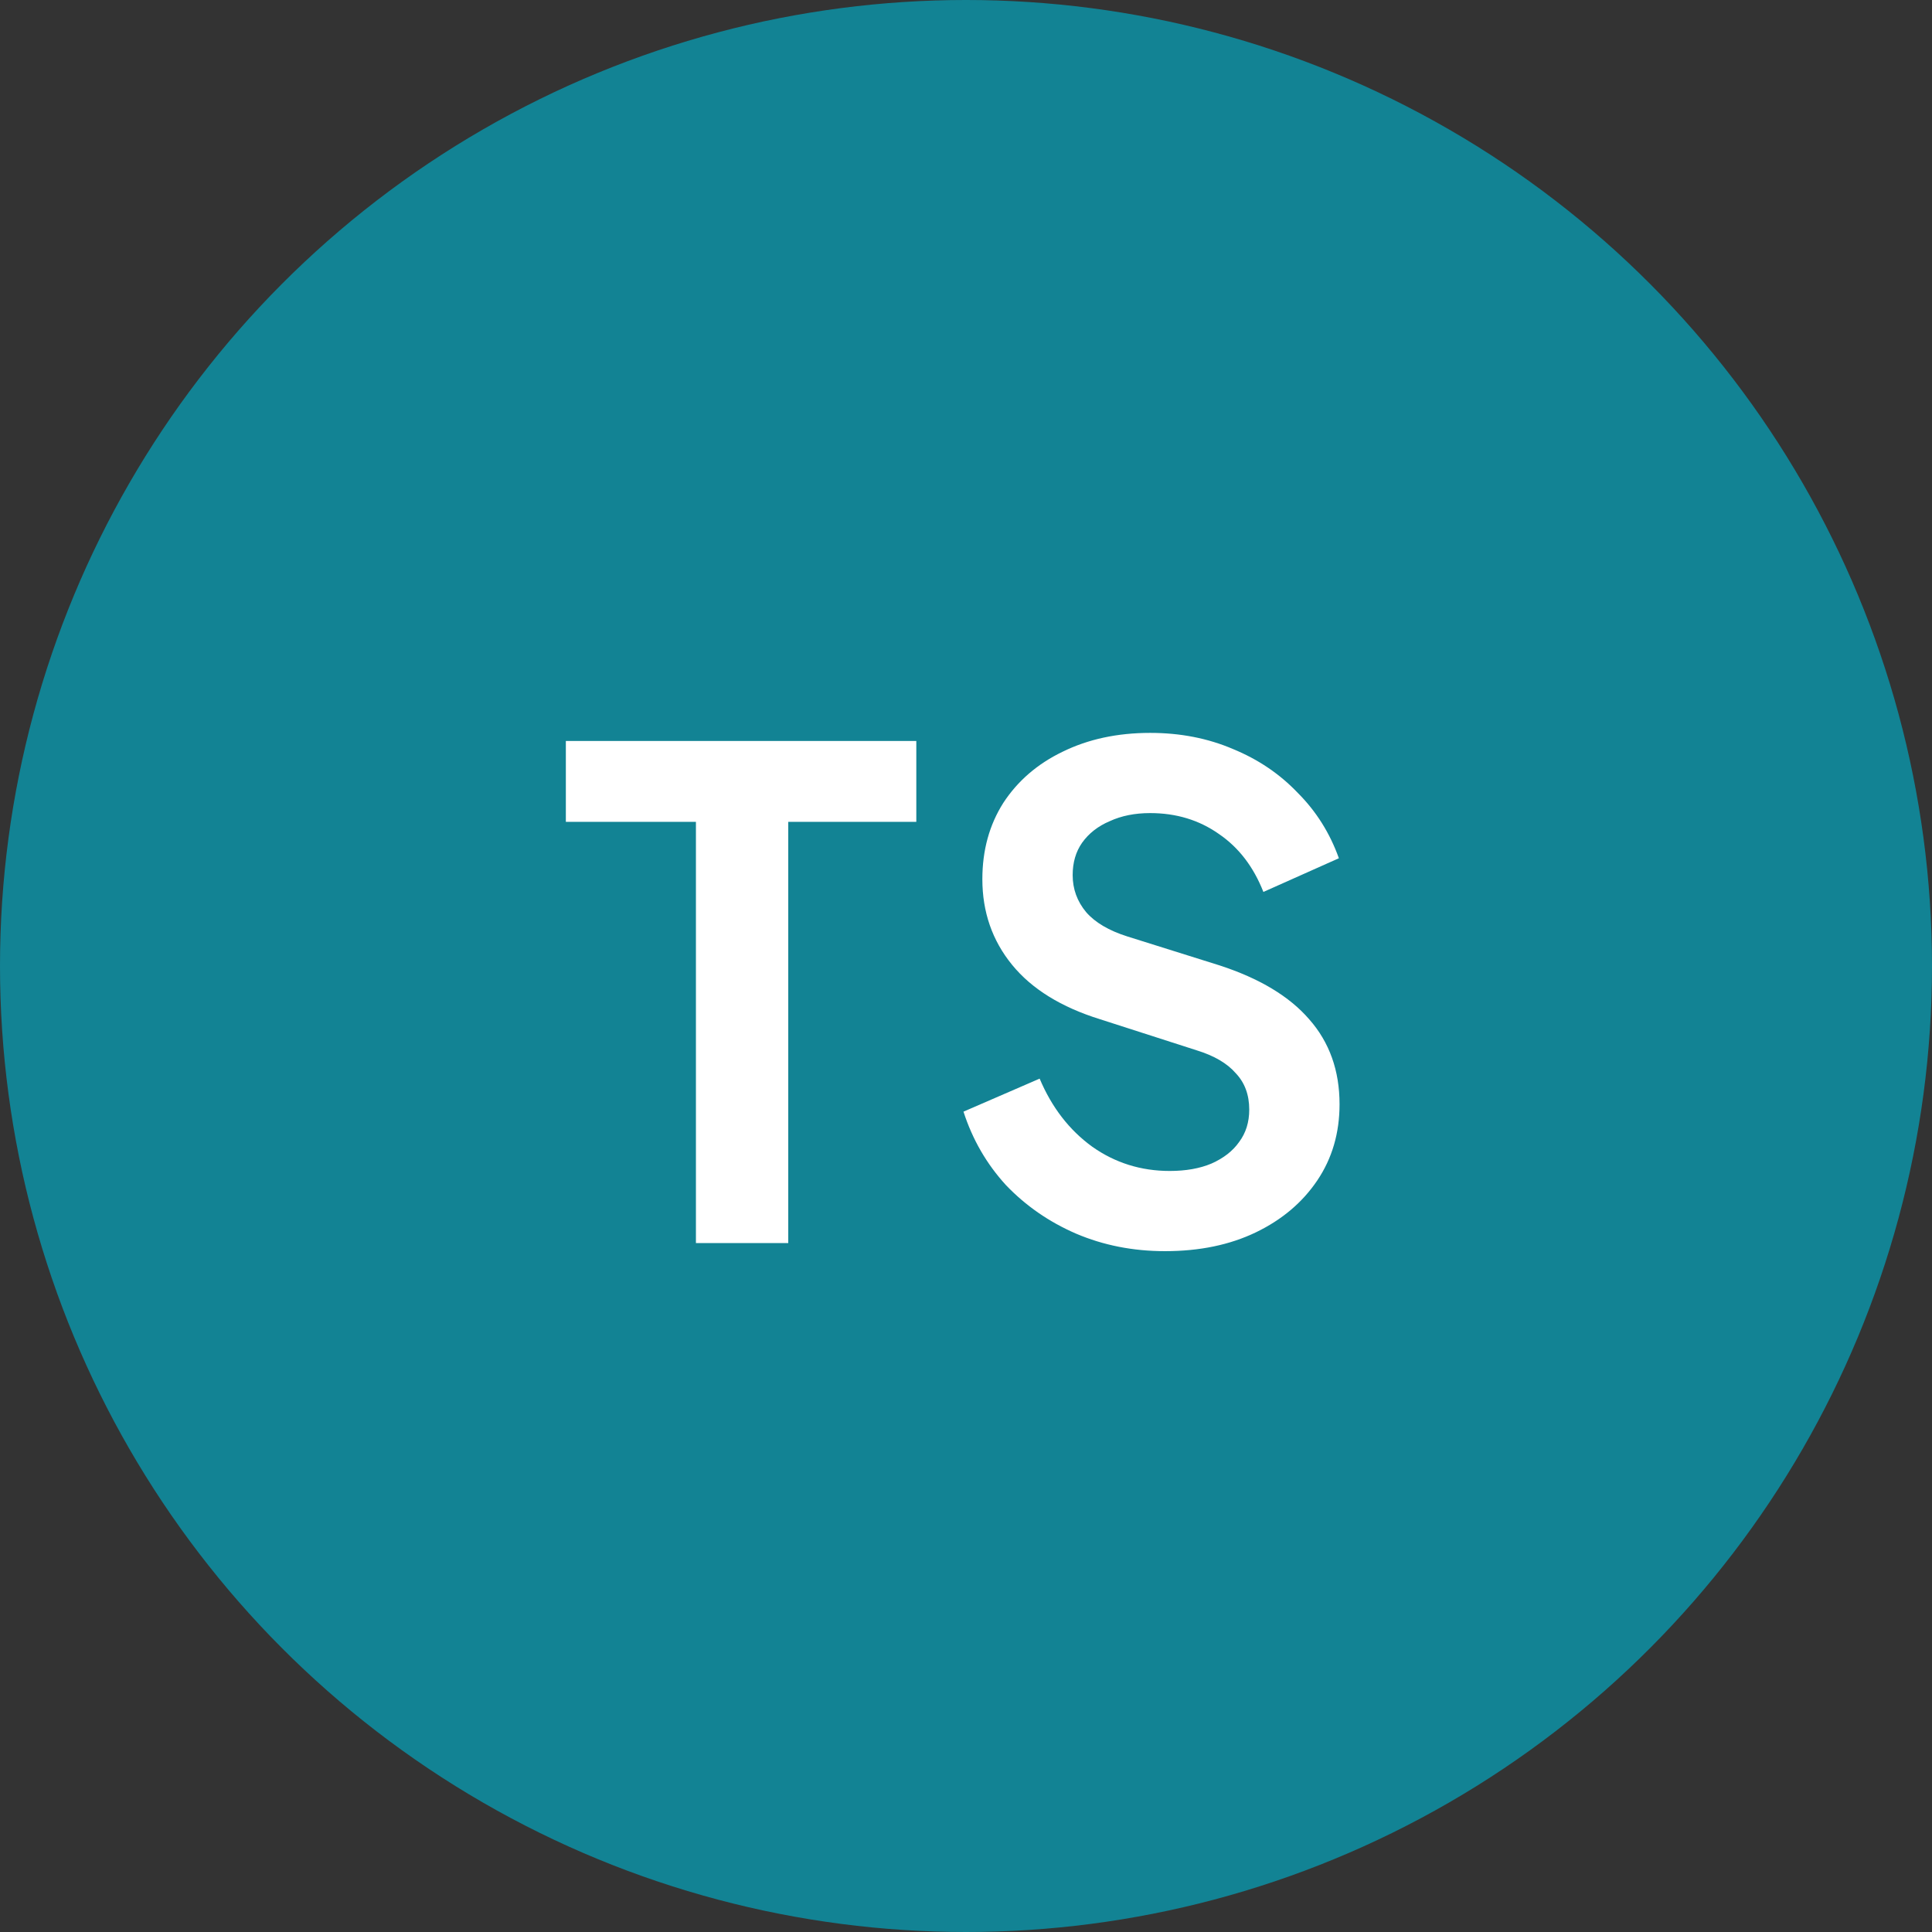 <svg width="129" height="129" viewBox="0 0 129 129" fill="none" xmlns="http://www.w3.org/2000/svg">
<rect x="0" y="0" width="129" height="129" fill="#333333" stroke="none"/>
<circle cx="64.5" cy="64.5" r="64.5" fill="#128394"/>
<path d="M77.787 83.54C75.657 83.54 73.677 83.15 71.847 82.37C70.047 81.59 68.487 80.51 67.167 79.13C65.877 77.72 64.932 76.085 64.332 74.225L69.417 72.02C70.227 73.94 71.397 75.455 72.927 76.565C74.457 77.645 76.182 78.185 78.102 78.185C79.182 78.185 80.112 78.02 80.892 77.69C81.702 77.33 82.317 76.85 82.737 76.25C83.187 75.65 83.412 74.93 83.412 74.09C83.412 73.1 83.112 72.29 82.512 71.66C81.942 71 81.072 70.49 79.902 70.13L73.467 68.06C70.857 67.25 68.892 66.035 67.572 64.415C66.252 62.795 65.592 60.89 65.592 58.7C65.592 56.78 66.057 55.085 66.987 53.615C67.947 52.145 69.267 51.005 70.947 50.195C72.657 49.355 74.607 48.935 76.797 48.935C78.807 48.935 80.652 49.295 82.332 50.015C84.012 50.705 85.452 51.68 86.652 52.94C87.882 54.17 88.797 55.625 89.397 57.305L84.357 59.555C83.697 57.875 82.707 56.585 81.387 55.685C80.067 54.755 78.537 54.29 76.797 54.29C75.777 54.29 74.877 54.47 74.097 54.83C73.317 55.16 72.702 55.64 72.252 56.27C71.832 56.87 71.622 57.59 71.622 58.43C71.622 59.36 71.922 60.185 72.522 60.905C73.122 61.595 74.037 62.135 75.267 62.525L81.432 64.46C84.102 65.33 86.097 66.53 87.417 68.06C88.767 69.59 89.442 71.48 89.442 73.73C89.442 75.65 88.947 77.345 87.957 78.815C86.967 80.285 85.602 81.44 83.862 82.28C82.122 83.12 80.097 83.54 77.787 83.54Z" fill="white"/>
<path d="M46.467 83V54.875H37.782V49.475H61.182V54.875H52.632V83H46.467Z" fill="white"/>
</svg>
